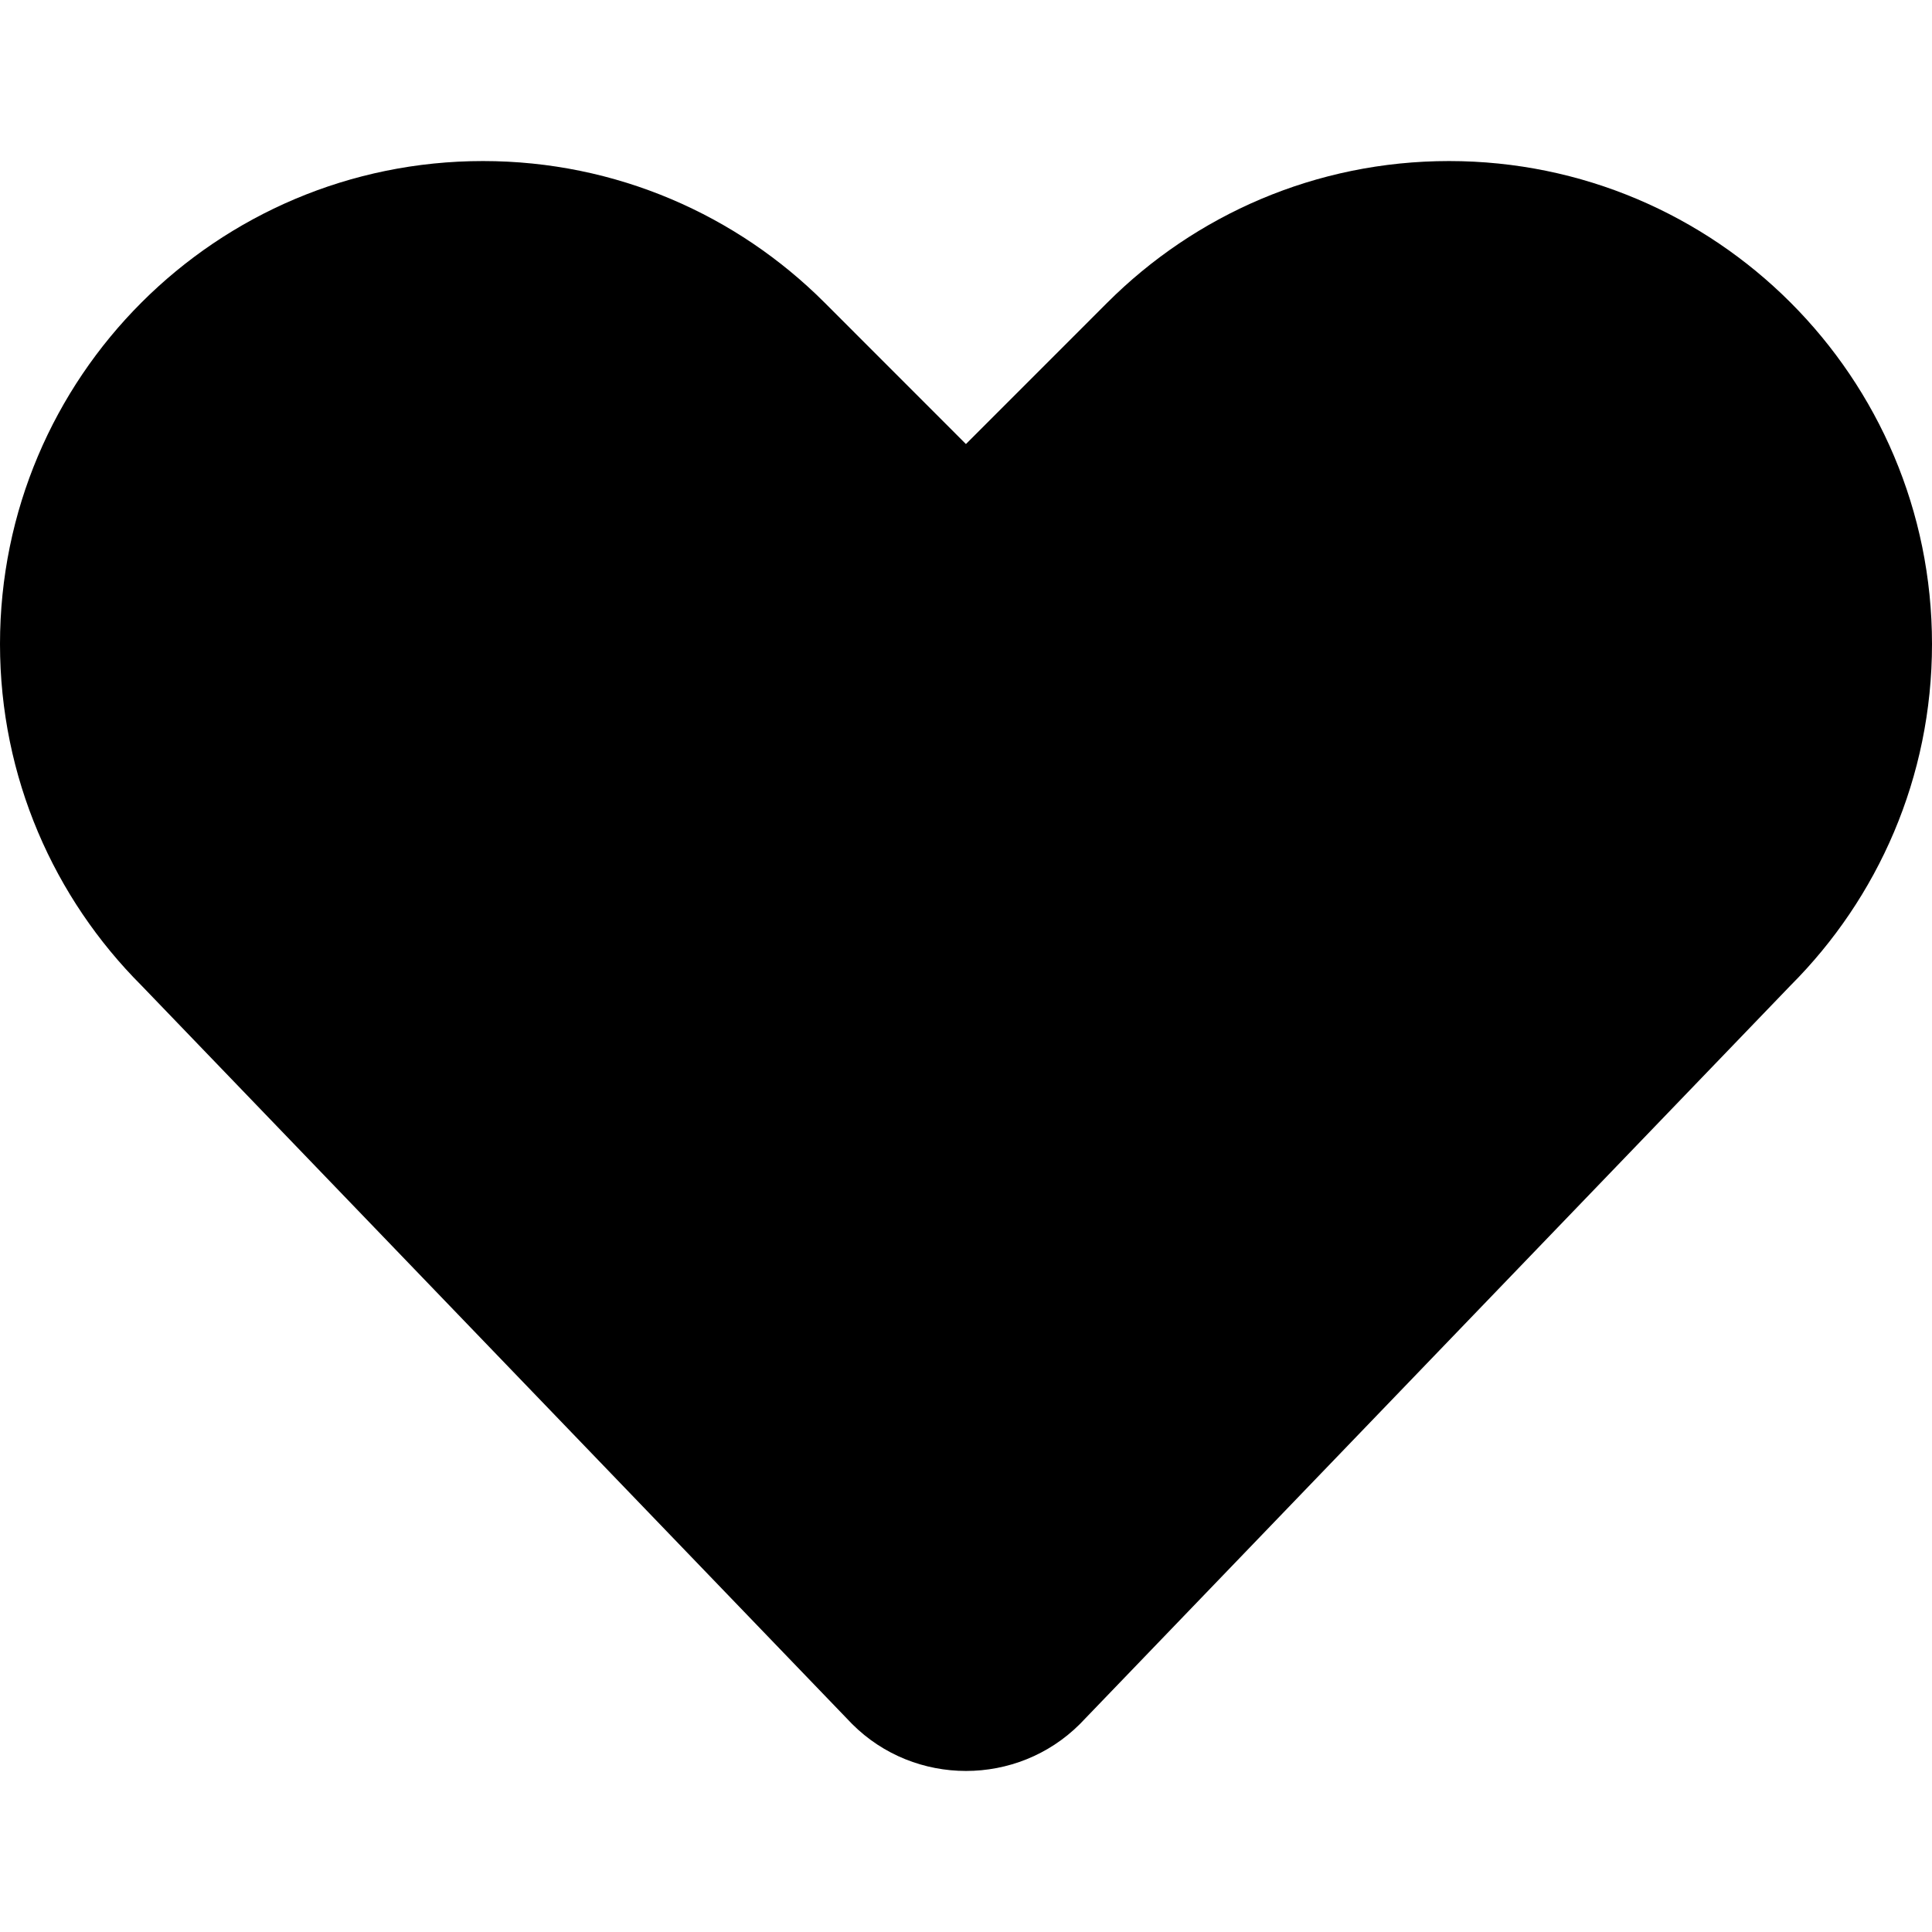 <?xml version="1.0" encoding="iso-8859-1"?>
<!-- Generator: Adobe Illustrator 19.0.0, SVG Export Plug-In . SVG Version: 6.00 Build 0)  -->
<svg version="1.1" id="Capa_1" xmlns="http://www.w3.org/2000/svg" xmlns:xlink="http://www.w3.org/1999/xlink" x="0px" y="0px"
	 viewBox="0 0 409.6 409.6" style="enable-background:new 0 0 409.6 409.6;" xml:space="preserve">
<g>
	<g>
		<path d="M307.2,34.144c-28.278,0-53.878,11.469-72.422,29.998L204.785,94.14l-29.983-29.998
			c-18.534-18.529-44.134-29.998-72.402-29.998C45.865,34.144,0,79.978,0,136.544c0,28.268,11.469,53.867,29.998,72.397
			l150.666,156.57c13.271,13.261,35,13.261,48.282,0l150.651-156.57c18.534-18.534,30.003-44.134,30.003-72.397
			C409.6,80.009,363.771,34.144,307.2,34.144z"/>
	</g>
</g>
<g>
</g>
<g>
</g>
<g>
</g>
<g>
</g>
<g>
</g>
<g>
</g>
<g>
</g>
<g>
</g>
<g>
</g>
<g>
</g>
<g>
</g>
<g>
</g>
<g>
</g>
<g>
</g>
<g>
</g>
</svg>

